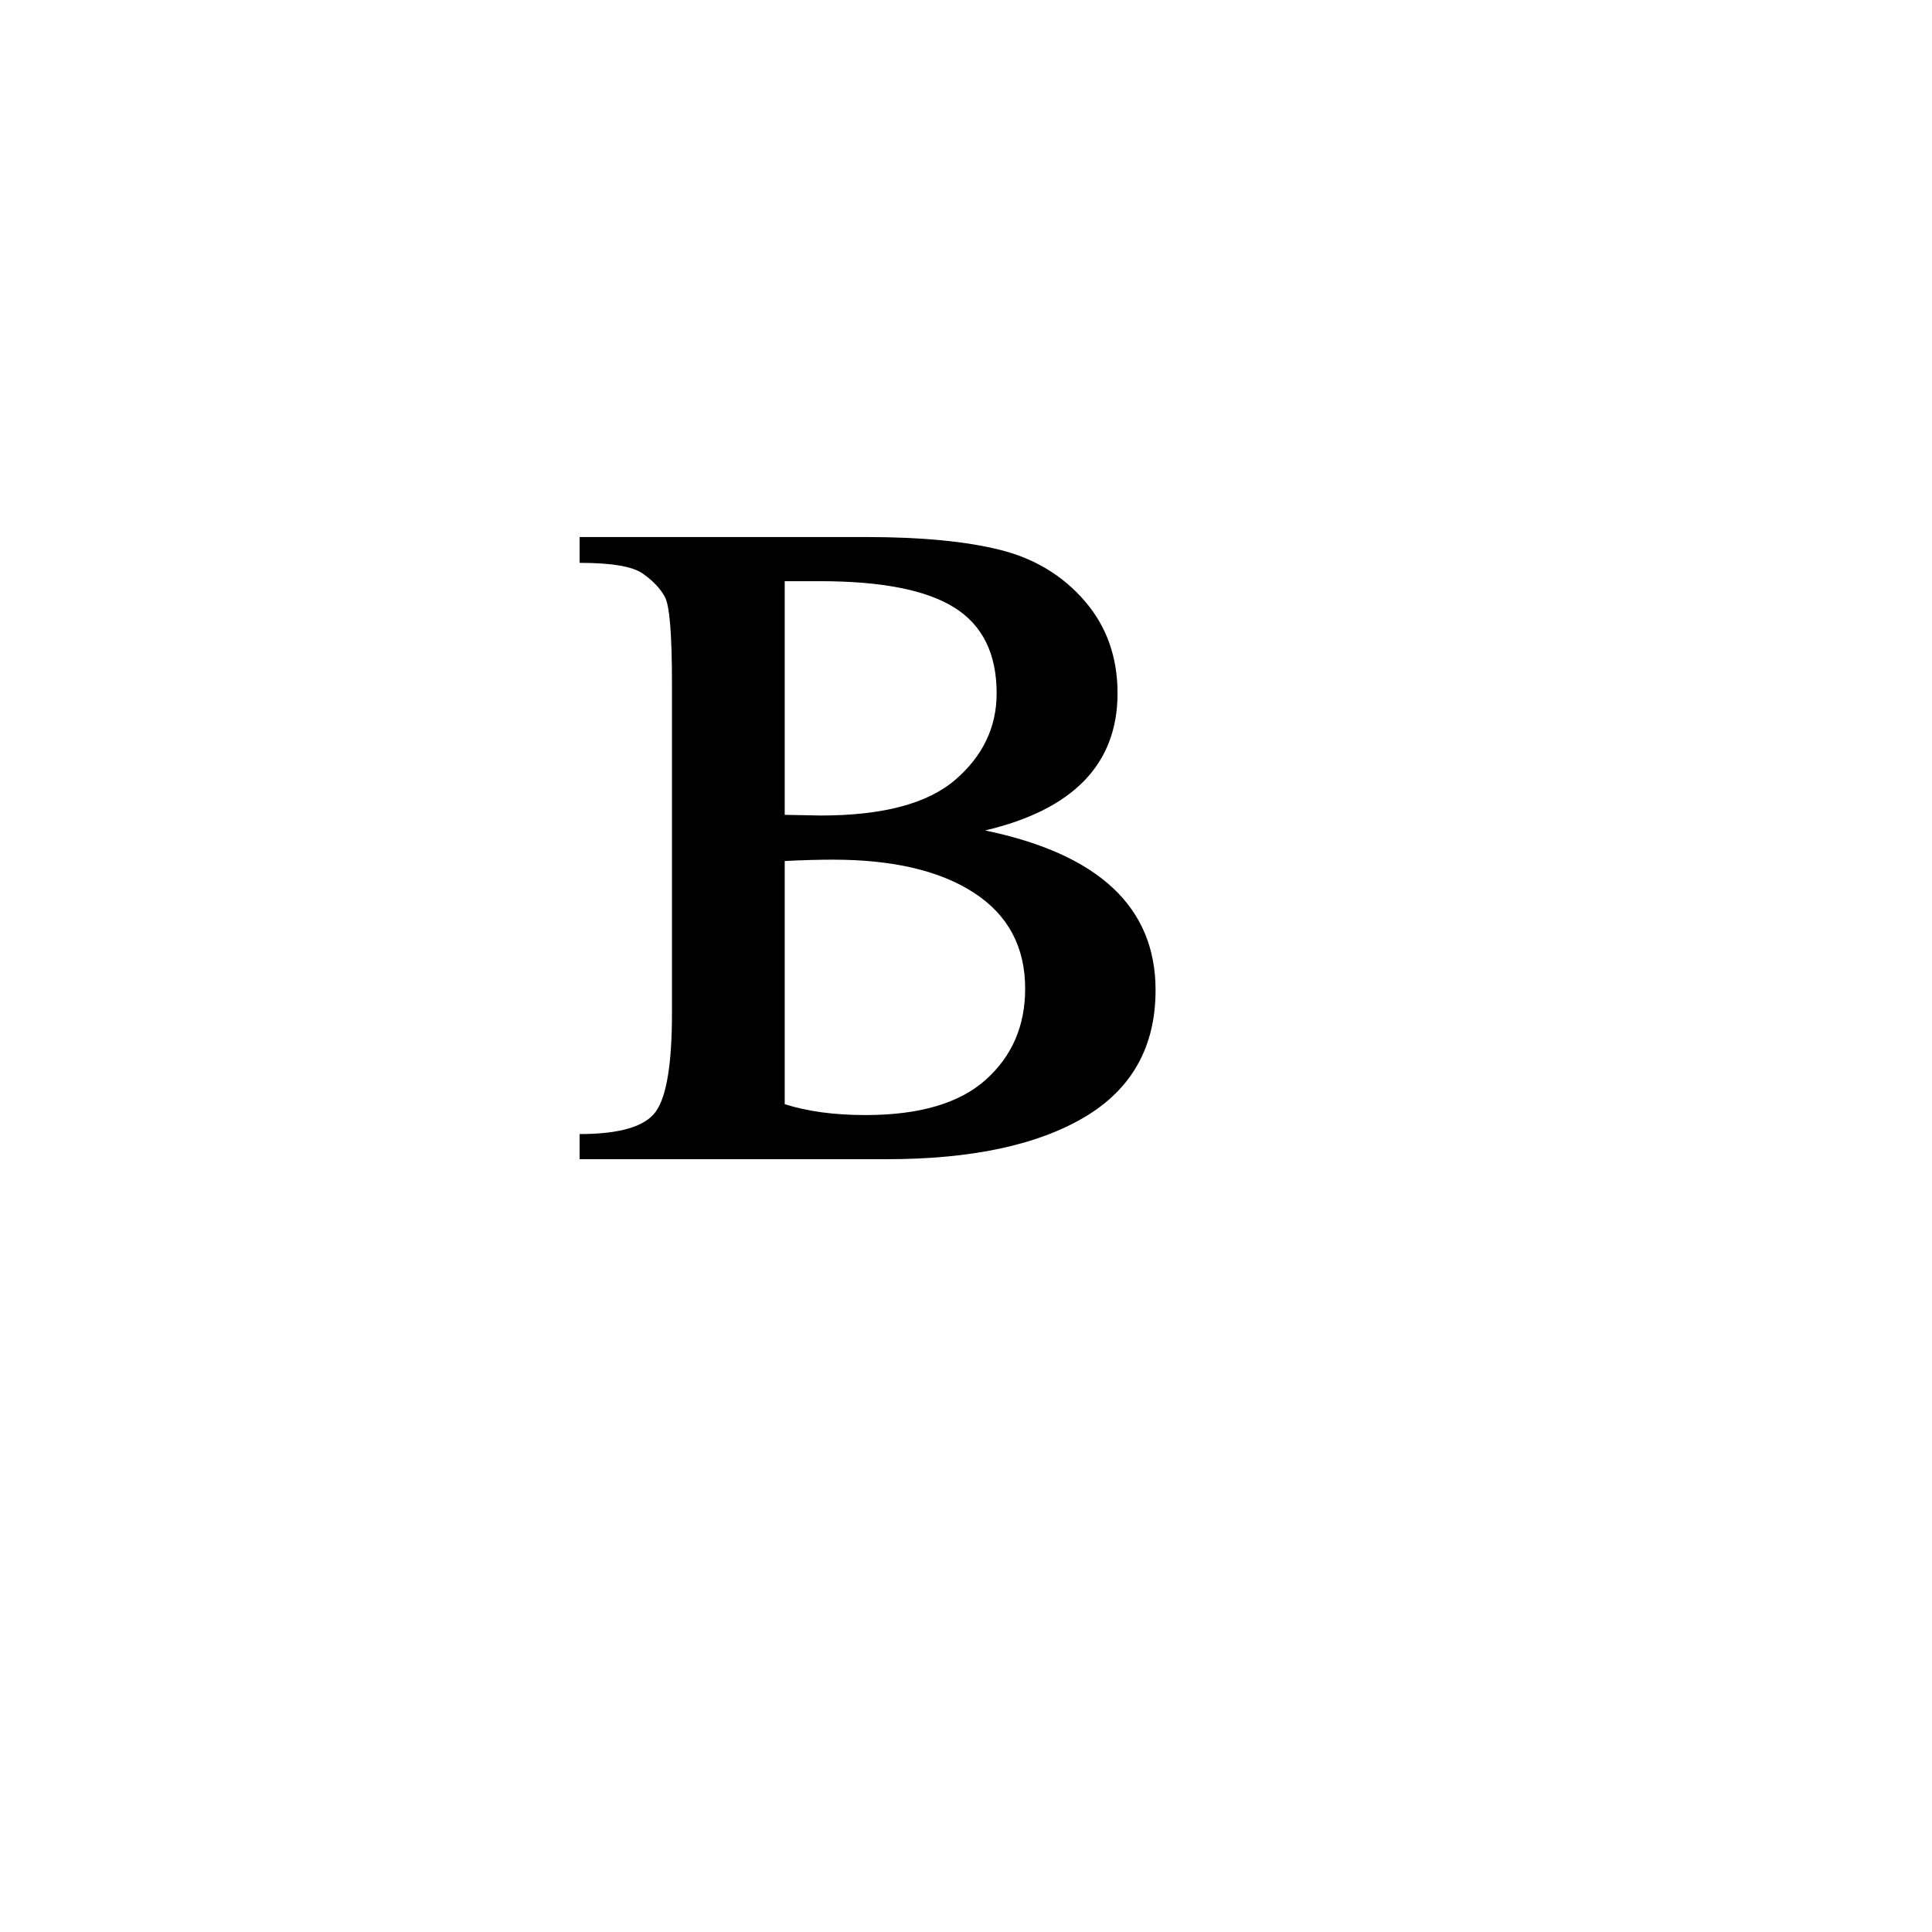 <?xml version="1.0" encoding="UTF-8" standalone="no"?>
<!-- Created with Inkscape (http://www.inkscape.org/) -->
<svg
   xmlns:svg="http://www.w3.org/2000/svg"
   xmlns="http://www.w3.org/2000/svg"
   version="1.0"
   width="100"
   height="100"
   id="svg2">
  <defs
     id="defs4" />
  <path
     d="M 50.988,42.984 C 56.871,44.203 59.812,46.957 59.812,51.246 C 59.812,54.176 58.588,56.367 56.139,57.82 C 53.689,59.273 50.273,60 45.891,60 L 30,60 L 30,58.699 C 32.086,58.699 33.404,58.307 33.955,57.521 C 34.506,56.736 34.781,55.043 34.781,52.441 L 34.781,35.355 C 34.781,32.824 34.658,31.336 34.412,30.891 C 34.166,30.445 33.779,30.041 33.252,29.678 C 32.725,29.314 31.641,29.133 30,29.133 L 30,27.797 L 44.836,27.797 C 47.695,27.797 50.01,28.02 51.779,28.465 C 53.549,28.91 55.002,29.789 56.139,31.102 C 57.275,32.414 57.844,34.008 57.844,35.883 C 57.844,39.539 55.559,41.906 50.988,42.984 L 50.988,42.984 z M 40.617,42.176 C 41.648,42.199 42.27,42.211 42.48,42.211 C 45.691,42.211 48.012,41.596 49.441,40.365 C 50.871,39.135 51.586,37.641 51.586,35.883 C 51.586,33.844 50.859,32.367 49.406,31.453 C 47.953,30.539 45.633,30.082 42.445,30.082 L 40.617,30.082 L 40.617,42.176 z M 40.617,57.152 C 41.789,57.527 43.184,57.715 44.801,57.715 C 47.59,57.715 49.664,57.105 51.023,55.887 C 52.383,54.668 53.062,53.098 53.062,51.176 C 53.062,49.02 52.184,47.367 50.426,46.219 C 48.668,45.07 46.23,44.496 43.113,44.496 C 42.34,44.496 41.508,44.52 40.617,44.566 L 40.617,57.152 z "
     style="font-size:72px;font-style:normal;font-weight:normal;fill:black;fill-opacity:1;stroke:none;stroke-width:1px;stroke-linecap:butt;stroke-linejoin:miter;stroke-opacity:1;font-family:Times New Roman"
     id="text1997" />
</svg>
